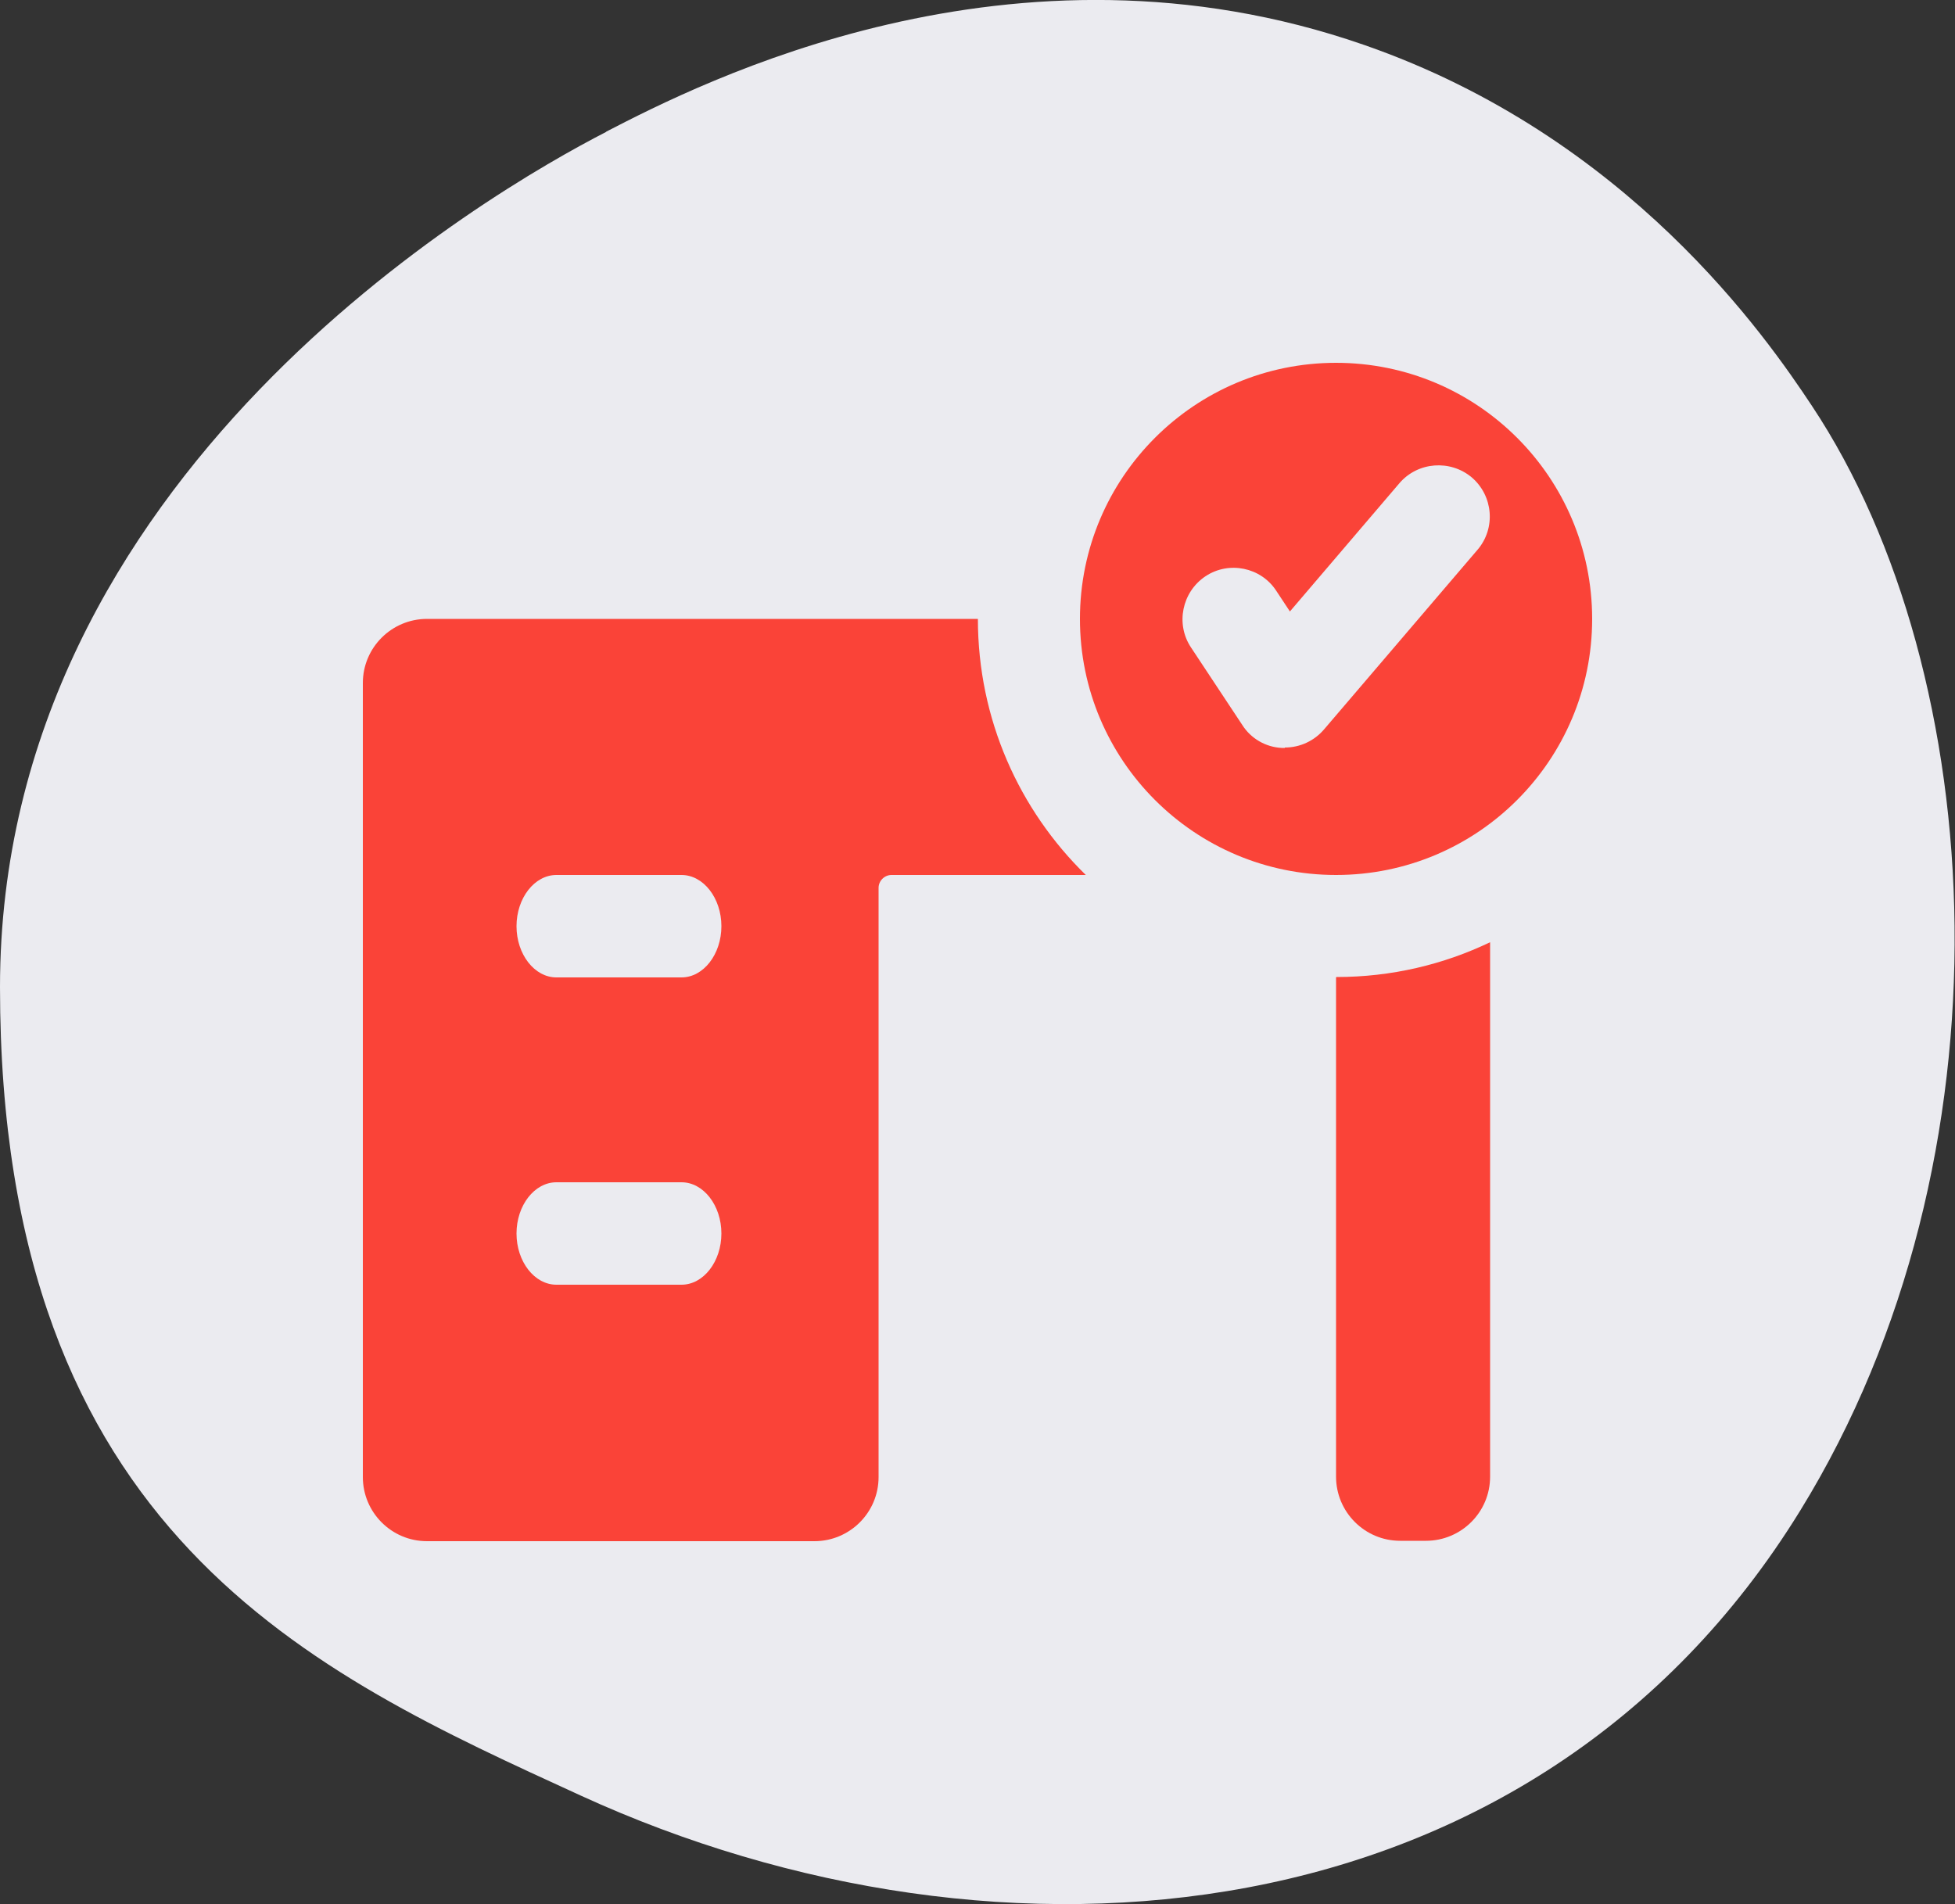 <?xml version="1.0" encoding="UTF-8"?>
<svg id="Layer_1" data-name="Layer 1" xmlns="http://www.w3.org/2000/svg" viewBox="0 0 50 48.7">
  <rect x="0" y="0" width="50" height="48.7" fill="#333333" stroke="none"/>
  <defs>
    <style>
      .cls-1 {
        fill: #ebebf0;
      }

      .cls-2 {
        fill: #fa4338;
      }
    </style>
  </defs>
  <path class="cls-1" d="M15.51,3.37C12.53,4.9,0,12.13,0,25.25c0,14,8.03,17.55,14.86,20.68,10.72,4.91,24.36,3.78,31.18-7.29,5.58-9.05,4.85-21.41.3-28.26-1.16-1.75-4.69-6.88-11.45-9.23-8.99-3.13-16.99.98-19.39,2.22h0Z"/>
  <g>
    <circle class="cls-2" cx="34.17" cy="15.83" r="6.55"/>
    <path class="cls-1" d="M32.86,19.13s-.05,0-.08,0c-.41-.02-.79-.24-1.01-.59l-1.31-1.98c-.4-.6-.23-1.42.37-1.82.6-.4,1.42-.23,1.81.37l.35.53,2.8-3.28c.47-.55,1.3-.61,1.85-.15.55.47.62,1.3.15,1.85l-3.93,4.6c-.25.29-.61.46-1,.46Z"/>
    <g>
      <path class="cls-2" d="M25,15.83h-14.08c-.9,0-1.64.73-1.64,1.64v20.31c0,.9.73,1.64,1.64,1.64h9.91c.9,0,1.64-.73,1.64-1.64v-15.07c0-.18.15-.33.33-.33h4.97c-1.7-1.66-2.76-3.98-2.76-6.55ZM17.43,32.86h-3.2c-.56,0-1.02-.59-1.02-1.31s.46-1.31,1.02-1.31h3.2c.56,0,1.02.59,1.02,1.31s-.46,1.31-1.02,1.31ZM17.43,25h-3.2c-.56,0-1.02-.59-1.02-1.31s.46-1.31,1.02-1.31h3.2c.56,0,1.02.59,1.02,1.31s-.46,1.31-1.02,1.31Z"/>
      <path class="cls-2" d="M34.17,25v12.77c0,.9.73,1.64,1.64,1.64h.66c.9,0,1.64-.73,1.64-1.64v-13.67c-1.19.57-2.52.89-3.93.89Z"/>
    </g>
  </g>
</svg>